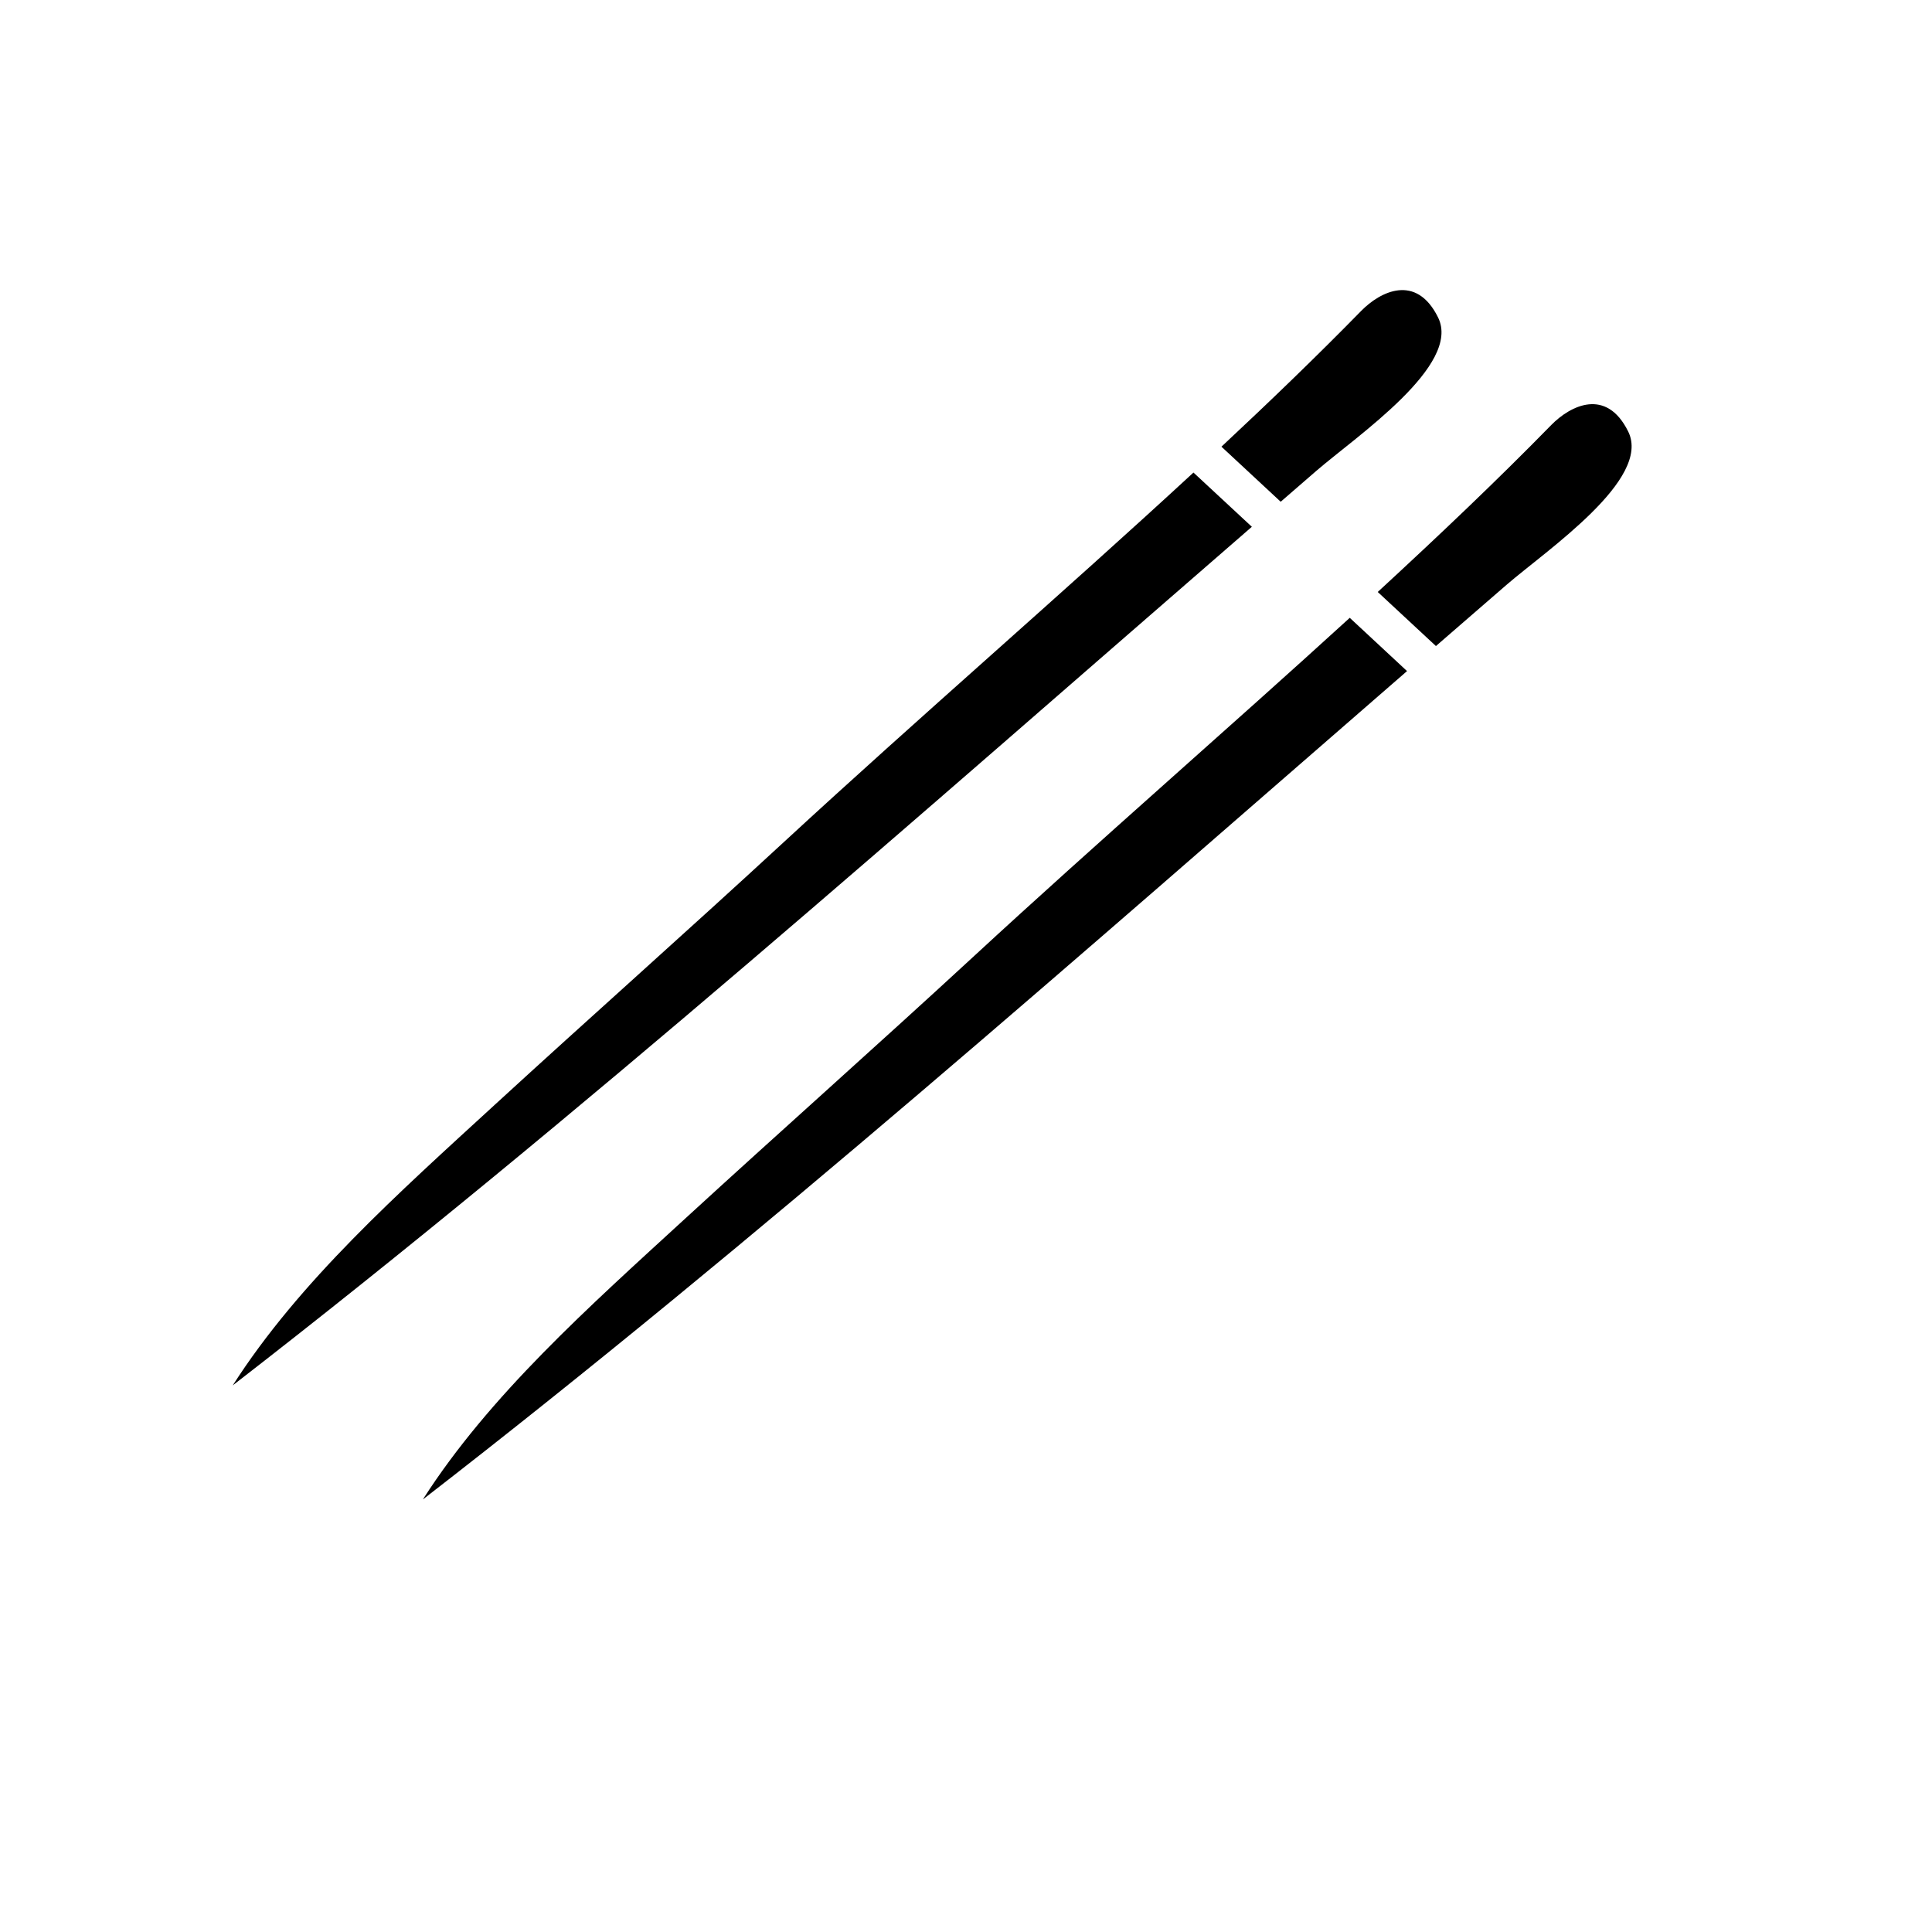 <?xml version="1.0" encoding="UTF-8"?>
<!-- The Best Svg Icon site in the world: iconSvg.co, Visit us! https://iconsvg.co -->
<svg fill="#000000" width="800px" height="800px" version="1.1" viewBox="144 144 512 512" xmlns="http://www.w3.org/2000/svg">
 <g fill-rule="evenodd">
  <path d="m483.4 276.97c3.129-2.711 6.273-5.457 9.402-8.156 10.816-9.336 38.551-28.031 32.305-40.684-5.773-11.695-15.281-6.934-20.391-1.727-11.602 11.863-24.059 23.867-37.02 35.973z"/>
  <path d="m460.28 269.23c-34.723 32.059-72.66 64.805-108.46 97.844-26 24-51.887 46.941-76.473 69.496-25.809 23.676-51.988 46.945-69.672 74.574 91.809-71.066 181.75-150.92 270.08-227.54z"/>
  <path d="m501.7 307.73c-32.219 29.406-66.781 59.375-99.496 89.574-26 24-51.887 46.941-76.473 69.496-25.809 23.676-51.988 46.945-69.672 74.574 88.602-68.594 175.47-145.38 260.82-219.53z"/>
  <path d="m575.49 258.36c-5.773-11.695-15.281-6.934-20.391-1.727-14.234 14.559-29.801 29.336-45.984 44.246l15.422 14.332c6.219-5.394 12.449-10.812 18.645-16.172 10.82-9.34 38.555-28.035 32.309-40.68z"/>
 </g>
</svg>